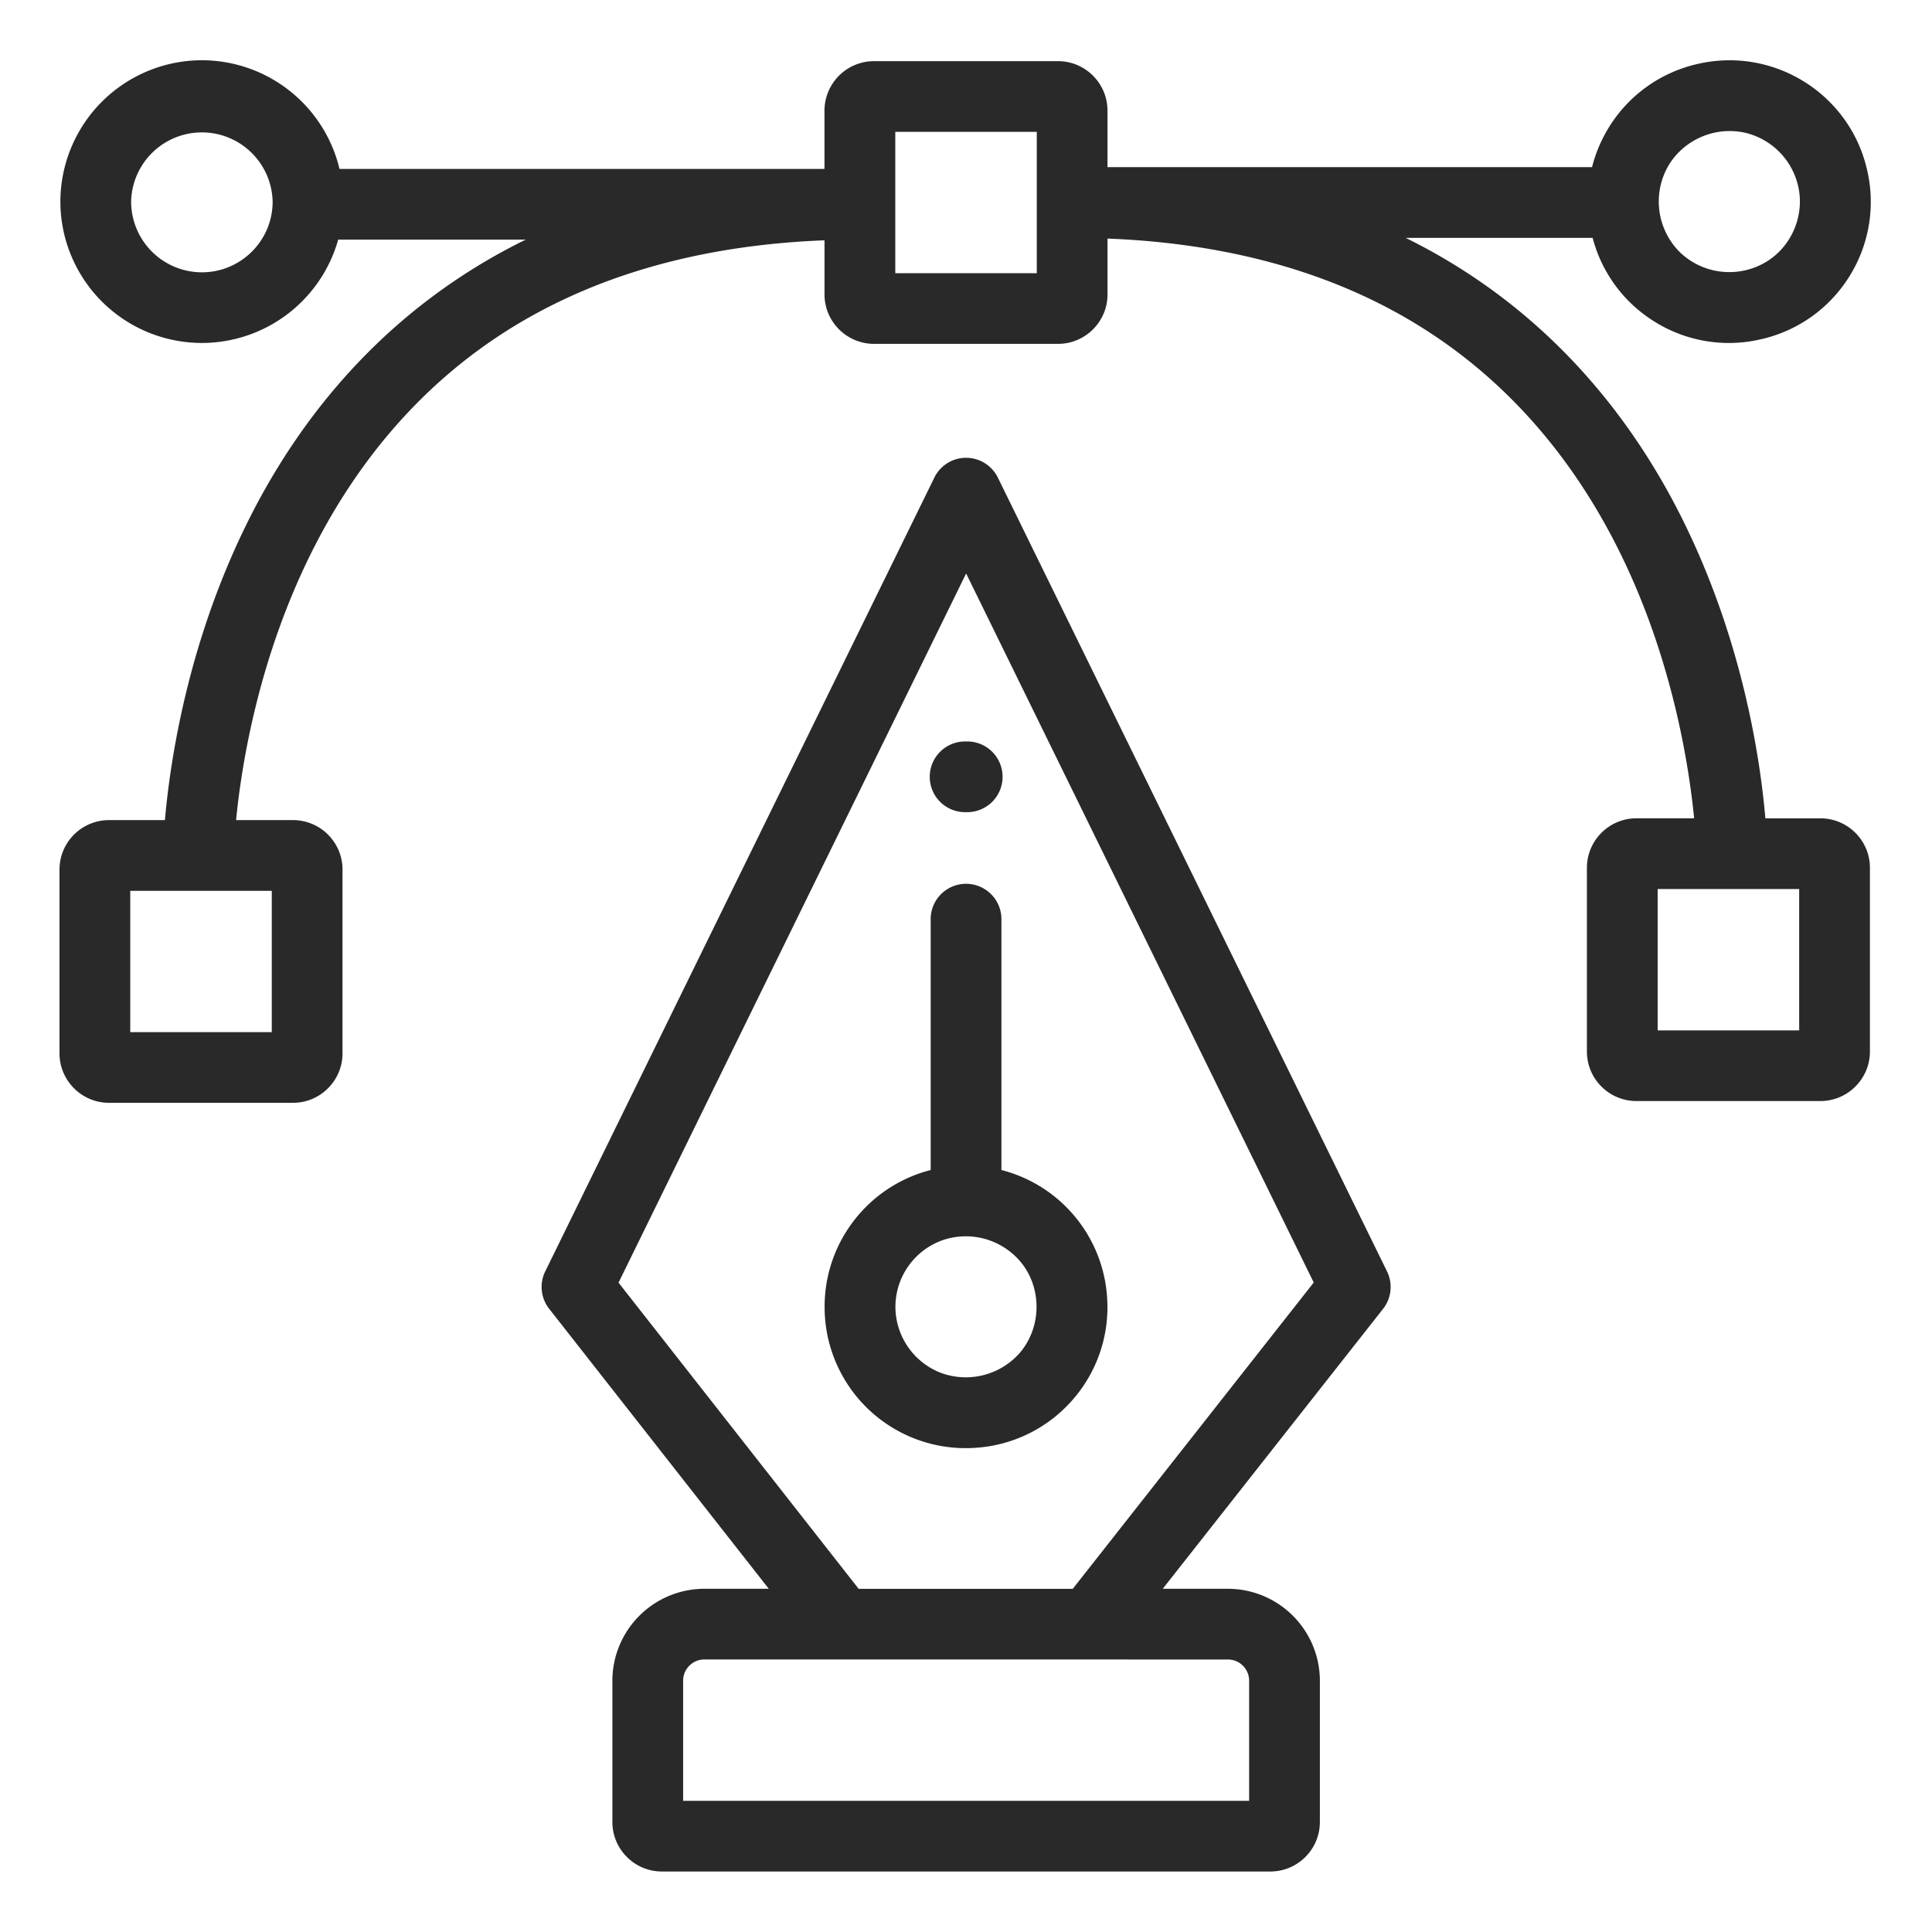 <svg xmlns="http://www.w3.org/2000/svg" width="60" height="60" fill="none"><path fill="#282928" d="M43.076 39.486 30.99 14.834a1.098 1.098 0 0 0-1.974 0L16.932 39.486c-.185.378-.138.828.123 1.16l6.82 8.695h-2a2.86 2.86 0 0 0-2.857 2.853v4.39c0 .848.69 1.537 1.538 1.537h18.896c.848 0 1.538-.689 1.538-1.537v-4.39a2.86 2.86 0 0 0-2.856-2.853H36.11l6.843-8.694c.261-.332.308-.782.123-1.16m-4.942 12.05a.66.66 0 0 1 .659.658v3.732H21.215v-3.732a.66.66 0 0 1 .66-.659zm-4.818-2.195h-6.65l-7.457-9.508L30.004 17.81l10.795 22.02z"/><path fill="#282928" d="M34.383 40.308a4.377 4.377 0 0 0-3.283-3.972v-7.823a1.099 1.099 0 0 0-2.197 0v7.823a4.37 4.37 0 0 0-2.2 1.348 4.37 4.37 0 0 0-1.094 2.898 4.38 4.38 0 0 0 4.67 4.382 4.37 4.37 0 0 0 3.02-1.477 4.36 4.36 0 0 0 1.084-3.179m-2.732 1.728a2.23 2.23 0 0 1-2.429.6 2.205 2.205 0 0 1-1.414-2.06 2.2 2.2 0 0 1 1.48-2.066 2.22 2.22 0 0 1 2.455.737c.63.818.59 2.015-.092 2.79"/><path fill="#282928" d="M56.534 25.414h-1.709c-.155-1.819-.713-5.648-2.689-9.513-1.538-3.008-4.136-6.372-8.482-8.514h5.807a4.35 4.35 0 0 0 1.907 2.592 4.35 4.35 0 0 0 3.315.558 4.36 4.36 0 0 0 2.743-1.94 4.36 4.36 0 0 0 .56-3.313 4.36 4.36 0 0 0-1.944-2.74 4.37 4.37 0 0 0-3.316-.559 4.36 4.36 0 0 0-2.743 1.942c-.248.396-.43.822-.54 1.263H34.394V3.436c0-.848-.69-1.537-1.538-1.537h-5.712a1.54 1.54 0 0 0-1.539 1.537v1.81H10.544A4.4 4.4 0 0 0 6.27 1.871a4.4 4.4 0 0 0-4.395 4.39 4.397 4.397 0 0 0 4.395 4.39 4.4 4.4 0 0 0 4.233-3.21h5.825c-4.361 2.141-6.967 5.505-8.508 8.513-1.982 3.867-2.54 7.695-2.698 9.515H3.386c-.848 0-1.538.688-1.538 1.536v5.708c0 .847.69 1.536 1.538 1.536h5.713c.848 0 1.538-.69 1.538-1.536v-5.708c0-.848-.69-1.536-1.538-1.536H7.332c.165-1.7.702-5.116 2.443-8.514 1.418-2.765 3.347-4.964 5.735-6.536 2.751-1.81 6.144-2.803 10.096-2.956v1.68c0 .847.69 1.536 1.539 1.536h5.712c.848 0 1.538-.689 1.538-1.536V7.409c3.923.153 7.291 1.137 10.026 2.932 2.38 1.561 4.305 3.745 5.723 6.492 1.756 3.406 2.3 6.865 2.469 8.58h-1.792c-.848 0-1.538.69-1.538 1.537v5.708c0 .847.69 1.536 1.538 1.536h5.713c.848 0 1.538-.69 1.538-1.536V26.95c0-.848-.69-1.536-1.538-1.536m-4.69-20.32a2.225 2.225 0 0 1 2.324-.978 2.21 2.21 0 0 1 1.7 1.788c.15.9-.286 1.823-1.084 2.267a2.22 2.22 0 0 1-2.59-.315 2.22 2.22 0 0 1-.35-2.761c.31-.495-.311.493 0 0M6.27 8.457a2.2 2.2 0 0 1-2.198-2.194 2.198 2.198 0 0 1 4.395 0c0 1.21-.985 2.194-2.197 2.194m2.17 19.208v4.39H4.045v-4.39zm23.758-19.18h-4.394v-4.39h4.394zm23.677 23.515H51.48v-4.39h4.395z"/><path fill="#282928" d="M30.005 25.222a1.098 1.098 0 1 1 0-2.195 1.098 1.098 0 1 1 0 2.195"/></svg>